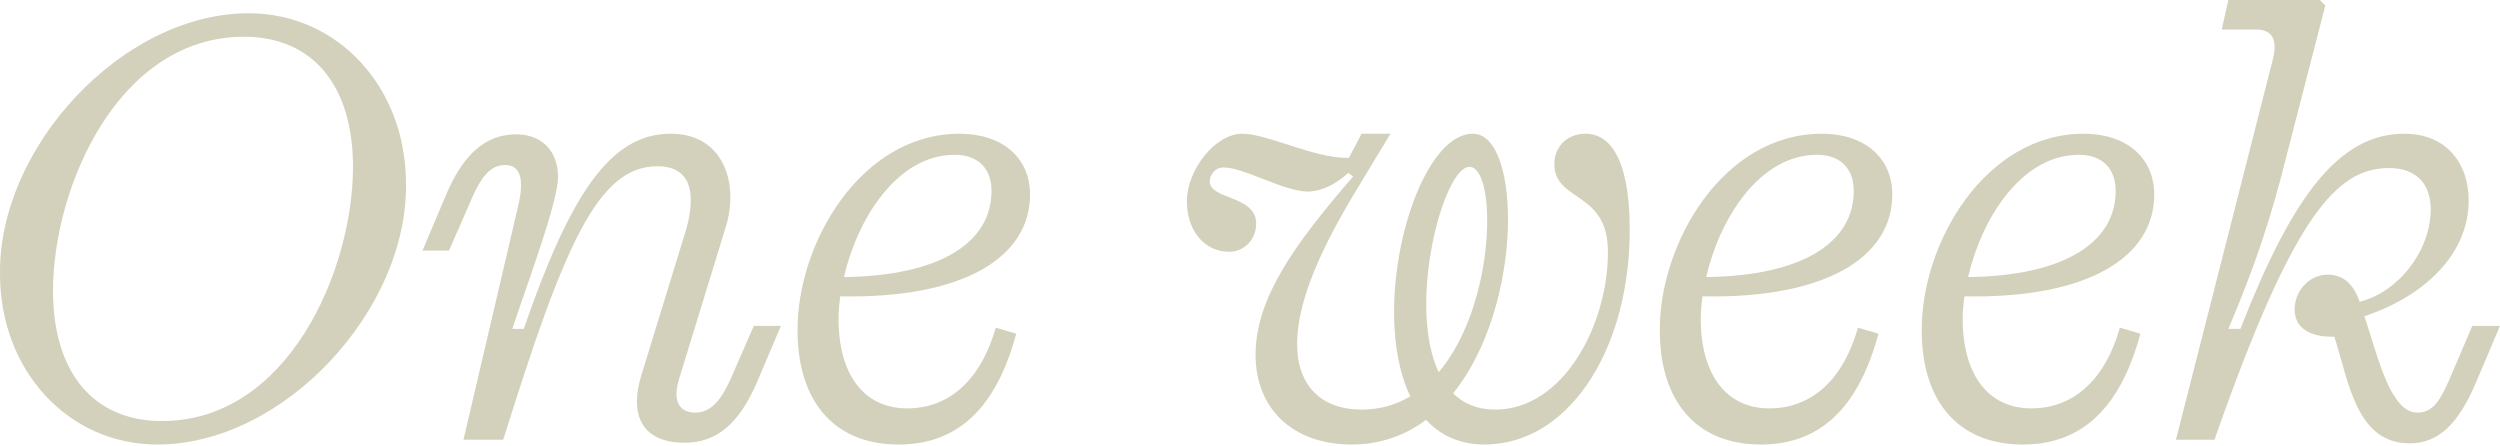 <?xml version="1.0" encoding="utf-8"?>
<svg xmlns="http://www.w3.org/2000/svg" fill="none" height="100%" overflow="visible" preserveAspectRatio="none" style="display: block;" viewBox="0 0 1216 217" width="100%">
<g id="Title">
<path d="M1172.05 215.631C1145.98 215.631 1142.46 185.454 1135.43 163.774C1123.42 164.067 1116.1 159.379 1116.1 150.59C1116.1 141.215 1123.42 133.597 1132.21 133.597C1139.83 133.597 1144.81 138.285 1147.74 146.781C1166.49 142.094 1182.31 122.171 1182.31 101.663C1182.31 90.823 1176.45 81.74 1162.09 81.74C1136.6 81.74 1115.51 104.3 1077.13 213.873H1058.38L1105.55 28.712C1107.89 19.044 1105.25 14.356 1097.05 14.356H1080.64L1083.87 4.53591e-05H1128.4L1131.04 2.637L1111.7 77.639C1104.67 105.472 1097.34 128.324 1083.87 159.965H1089.73C1115.22 94.632 1138.07 65.041 1169.42 65.041C1189.93 65.041 1200.77 79.397 1200.77 97.561C1200.77 123.05 1179.96 143.852 1150.08 153.813C1157.11 175.493 1162.97 200.689 1175.86 200.689C1183.48 200.689 1187 194.537 1191.39 184.575L1202.52 158.5H1216L1204.57 185.454C1195.78 206.549 1185.82 215.631 1172.05 215.631Z" fill="#D3D1BB" id="Vector"/>
<path d="M983.946 216.217C951.426 216.217 934.726 193.951 934.726 160.844C934.433 118.363 965.489 65.041 1013.54 65.041C1034.34 65.041 1047.82 76.76 1047.82 94.632C1047.82 125.101 1015.59 145.317 955.528 144.145C954.942 148.246 954.649 151.469 954.649 154.985C954.649 182.525 967.247 198.638 988.048 198.638C1008.85 198.638 1024.08 184.283 1031.12 159.38L1041.08 162.309C1031.41 198.345 1012.66 216.217 983.946 216.217ZM957.286 134.769C1003.87 134.184 1029.06 118.07 1029.06 92.874C1029.06 82.034 1022.62 75.295 1011.19 75.295C983.068 75.295 963.731 106.644 957.286 134.769Z" fill="#D3D1BB" id="Vector_2"/>
<path d="M856.547 216.217C824.027 216.217 807.327 193.951 807.327 160.844C807.034 118.363 838.09 65.041 886.138 65.041C906.939 65.041 920.416 76.76 920.416 94.632C920.416 125.101 888.189 145.317 828.129 144.145C827.543 148.246 827.25 151.469 827.25 154.985C827.25 182.525 839.848 198.638 860.649 198.638C881.45 198.638 896.685 184.283 903.717 159.38L913.678 162.309C904.01 198.345 885.259 216.217 856.547 216.217ZM829.887 134.769C876.47 134.184 901.666 118.07 901.666 92.874C901.666 82.034 895.22 75.295 883.794 75.295C855.668 75.295 836.332 106.644 829.887 134.769Z" fill="#D3D1BB" id="Vector_3"/>
<path d="M657.58 216.217C628.282 216.217 610.703 198.345 610.703 172.563C610.703 145.024 629.747 118.656 658.166 85.842L655.822 84.085C649.376 89.944 642.345 93.167 636.192 93.167C624.473 93.167 605.137 81.448 595.176 81.448C590.781 81.448 588.437 85.256 588.437 88.186C588.437 97.269 610.996 94.925 610.996 108.695C610.996 116.605 605.137 122.464 597.812 122.464C585.8 122.464 577.304 112.21 577.304 97.854C577.304 82.62 591.074 65.041 604.258 65.041C616.563 65.041 640.001 77.346 656.115 76.76L662.267 65.041H676.33L662.853 87.307C647.618 112.21 630.919 142.387 630.919 167.29C630.919 187.798 642.931 199.224 662.267 199.224C671.35 199.224 678.967 196.881 685.998 192.779C665.49 150.59 688.049 65.041 716.468 65.041C739.906 65.041 741.371 148.539 706.8 191.314C711.78 196.295 718.519 199.224 727.308 199.224C760.121 199.224 782.095 158.501 782.095 122.464C782.095 92.581 756.02 98.44 756.02 79.69C756.02 72.073 761.586 65.041 771.255 65.041C784.732 65.041 793.521 80.862 792.642 116.312C791.177 172.563 761.879 216.217 722.035 216.217C709.73 216.217 700.354 211.529 693.616 204.205C683.948 211.529 671.643 216.217 657.58 216.217ZM699.768 181.06C727.894 147.953 728.187 81.155 714.71 81.155C702.112 81.155 684.241 147.953 699.768 181.06Z" fill="#D3D1BB" id="Vector_4"/>
<path d="M437.156 216.217C404.635 216.217 387.936 193.951 387.936 160.844C387.643 118.363 418.698 65.041 466.747 65.041C487.548 65.041 501.025 76.76 501.025 94.632C501.025 125.101 468.797 145.317 408.737 144.145C408.151 148.246 407.858 151.469 407.858 154.985C407.858 182.525 420.456 198.638 441.258 198.638C462.059 198.638 477.294 184.283 484.325 159.38L494.286 162.309C484.618 198.345 465.868 216.217 437.156 216.217ZM410.495 134.769C457.078 134.184 482.274 118.07 482.274 92.874C482.274 82.034 475.829 75.295 464.403 75.295C436.277 75.295 416.941 106.644 410.495 134.769Z" fill="#D3D1BB" id="Vector_5"/>
<path d="M332.959 215.338C311.572 215.338 306.298 200.982 311.865 182.818L333.838 111.331C337.94 96.389 337.647 80.862 319.775 80.862C290.771 80.862 274.364 119.242 244.773 213.873H225.437L252.098 99.905C255.027 87.307 253.27 80.276 245.652 80.276C238.328 80.276 233.933 86.428 229.538 96.389L218.405 121.879H205.514L216.647 95.511C225.437 74.416 236.57 65.334 251.219 65.334C263.231 65.334 271.434 73.244 271.434 86.135C271.434 98.147 256.492 137.992 249.168 159.965H254.734C277.587 94.046 296.923 65.041 326.221 65.041C352.296 65.041 359.327 89.651 353.175 109.866L330.322 184.283C326.807 195.709 330.908 200.689 338.233 200.689C346.143 200.689 351.124 193.951 355.518 183.99L366.652 158.501H379.835L368.409 185.454C359.62 205.963 348.78 215.338 332.959 215.338Z" fill="#D3D1BB" id="Vector_6"/>
<path d="M76.476 216.217C33.409 216.217 0.01 180.474 0.01 133.304C-0.869 72.072 59.191 6.446 121.009 6.446C164.076 6.446 197.476 42.189 197.476 89.358C198.355 150.59 138.295 216.217 76.476 216.217ZM78.82 204.791C140.052 204.791 171.694 131.547 171.694 81.154C171.694 41.896 152.357 17.872 118.665 17.872C57.433 17.872 25.791 91.116 25.791 141.508C25.791 180.767 45.128 204.791 78.82 204.791Z" fill="#D3D1BB" id="Vector_7"/>
</g>
</svg>